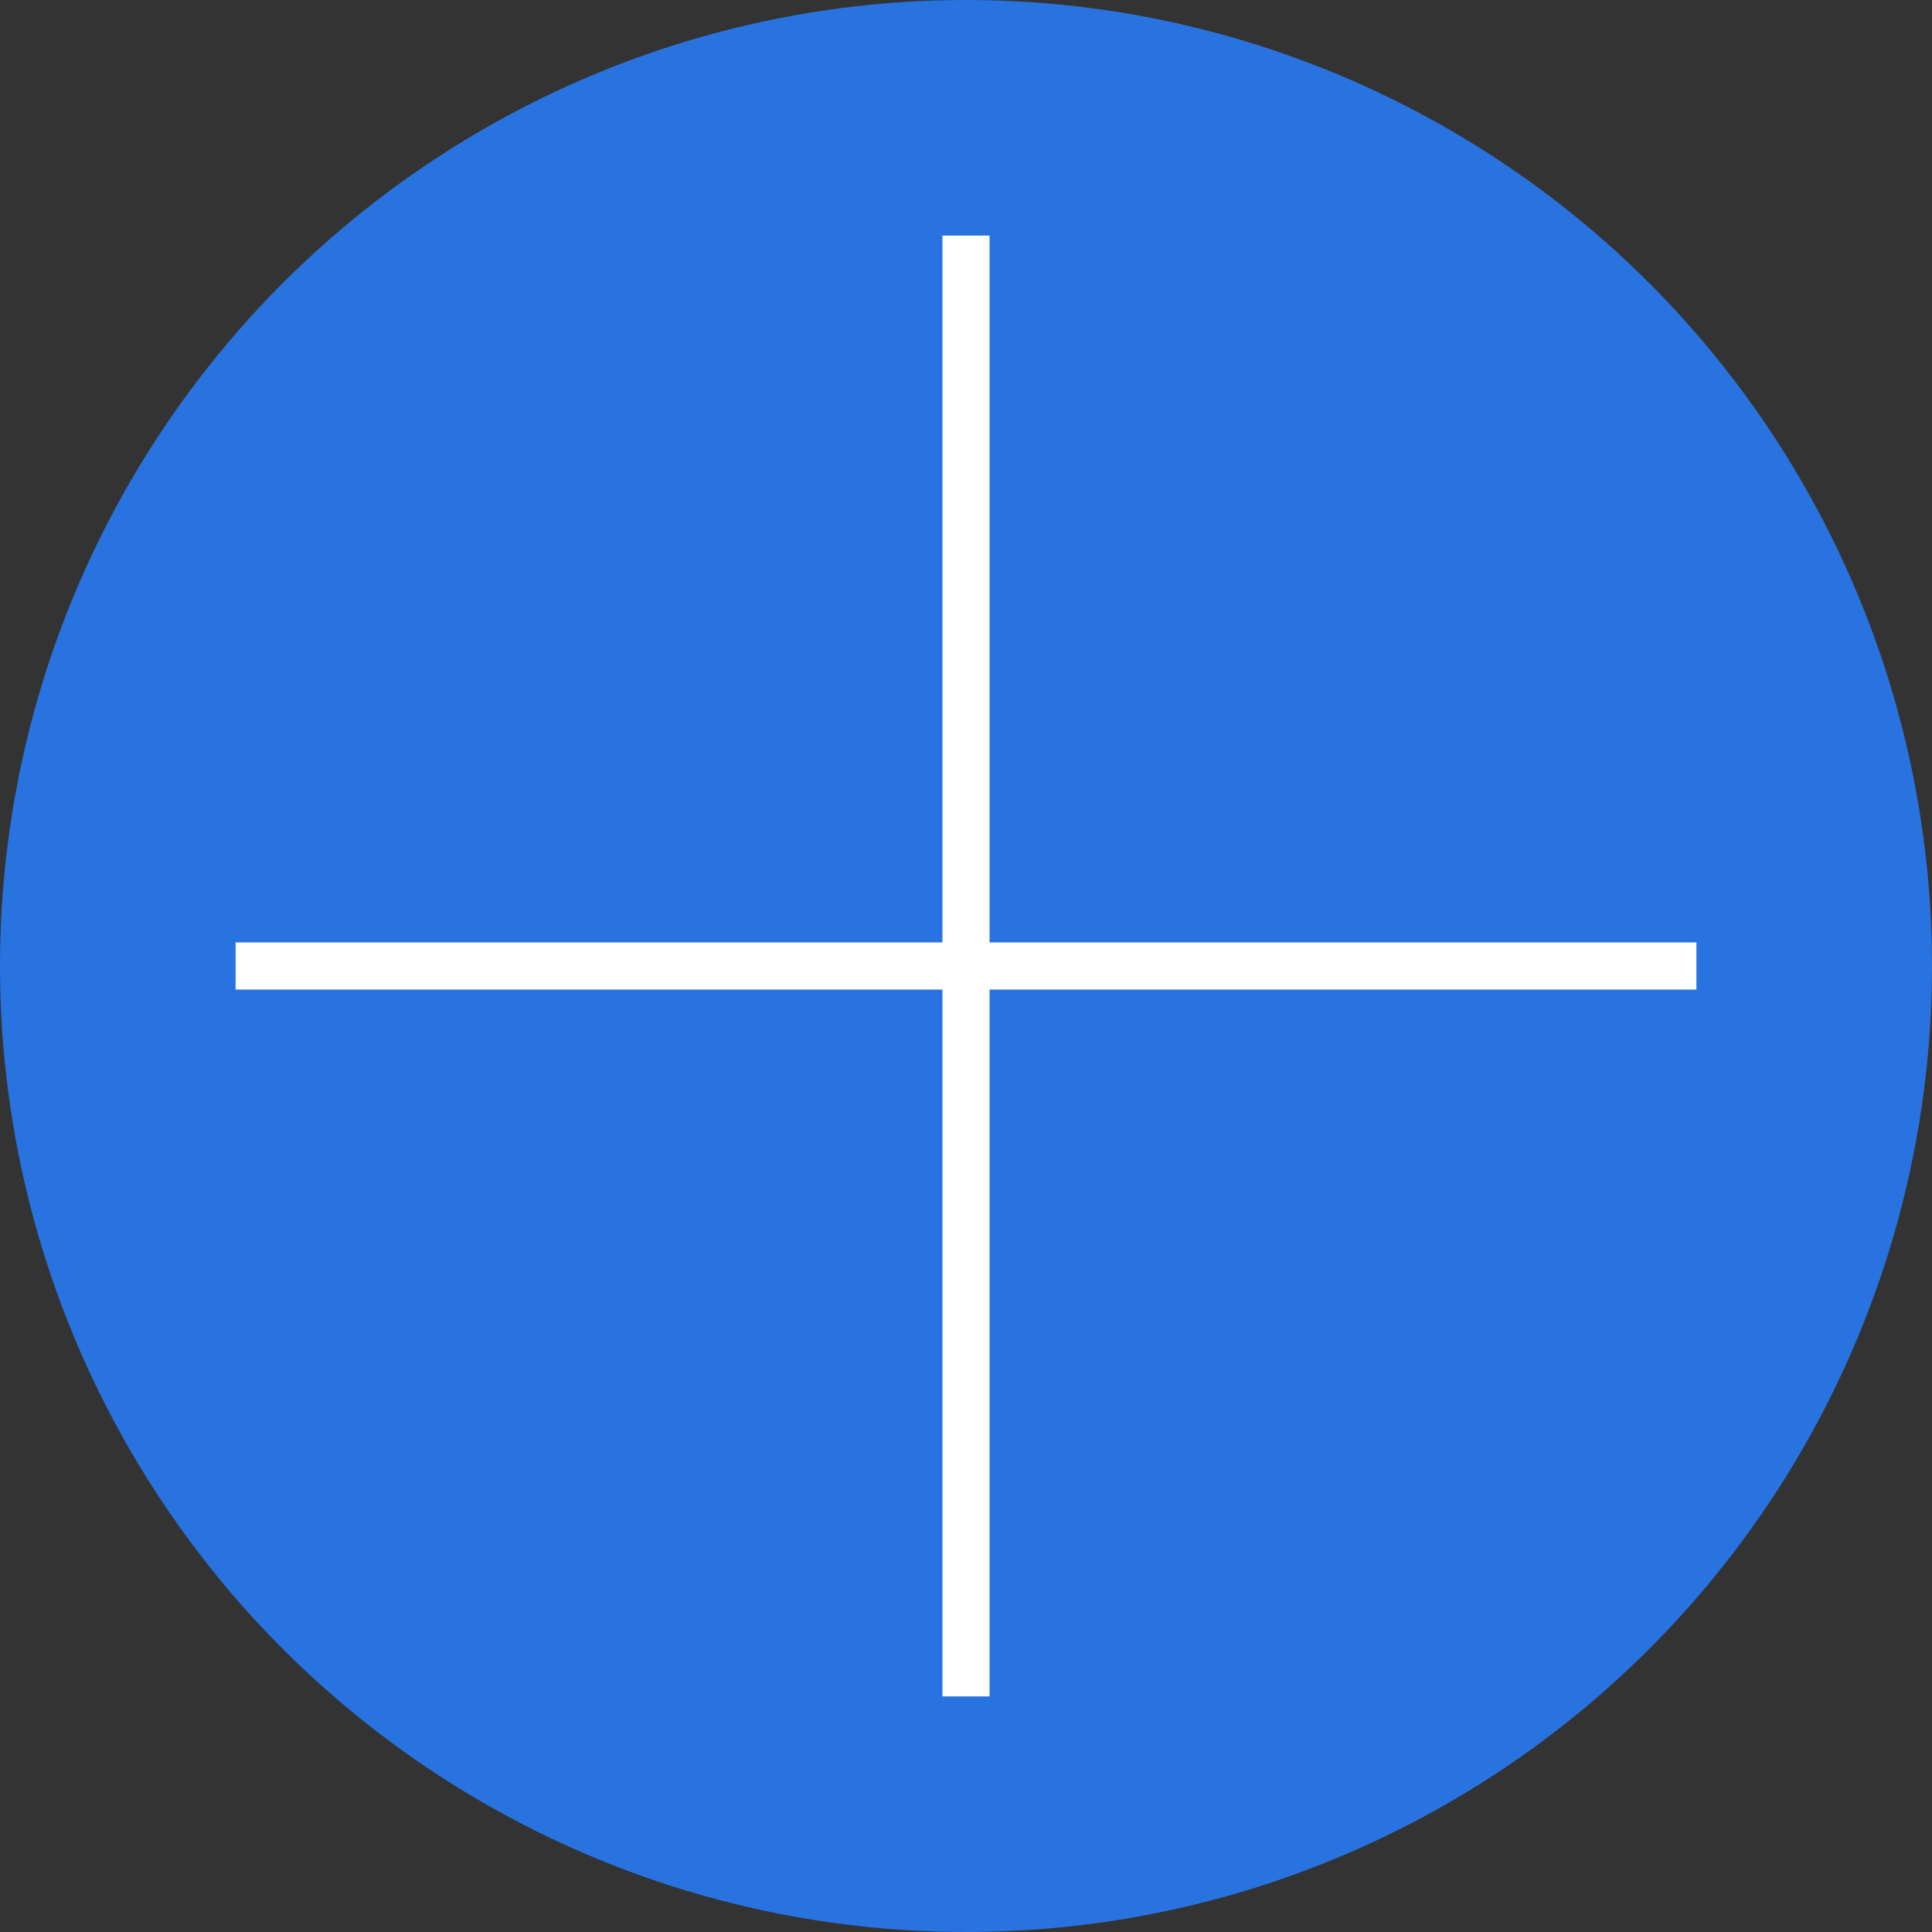 <svg width="41" height="41" viewBox="0 0 41 41" fill="none" xmlns="http://www.w3.org/2000/svg">
<rect x="0" y="0" width="41" height="41" fill="#333333" stroke="none"/>
<circle cx="20.5" cy="20.5" r="20.5" fill="#2973E1"/>
<line x1="20.5" y1="5" x2="20.5" y2="36" stroke="white"/>
<line x1="5" y1="20.5" x2="36" y2="20.5" stroke="white"/>
</svg>
